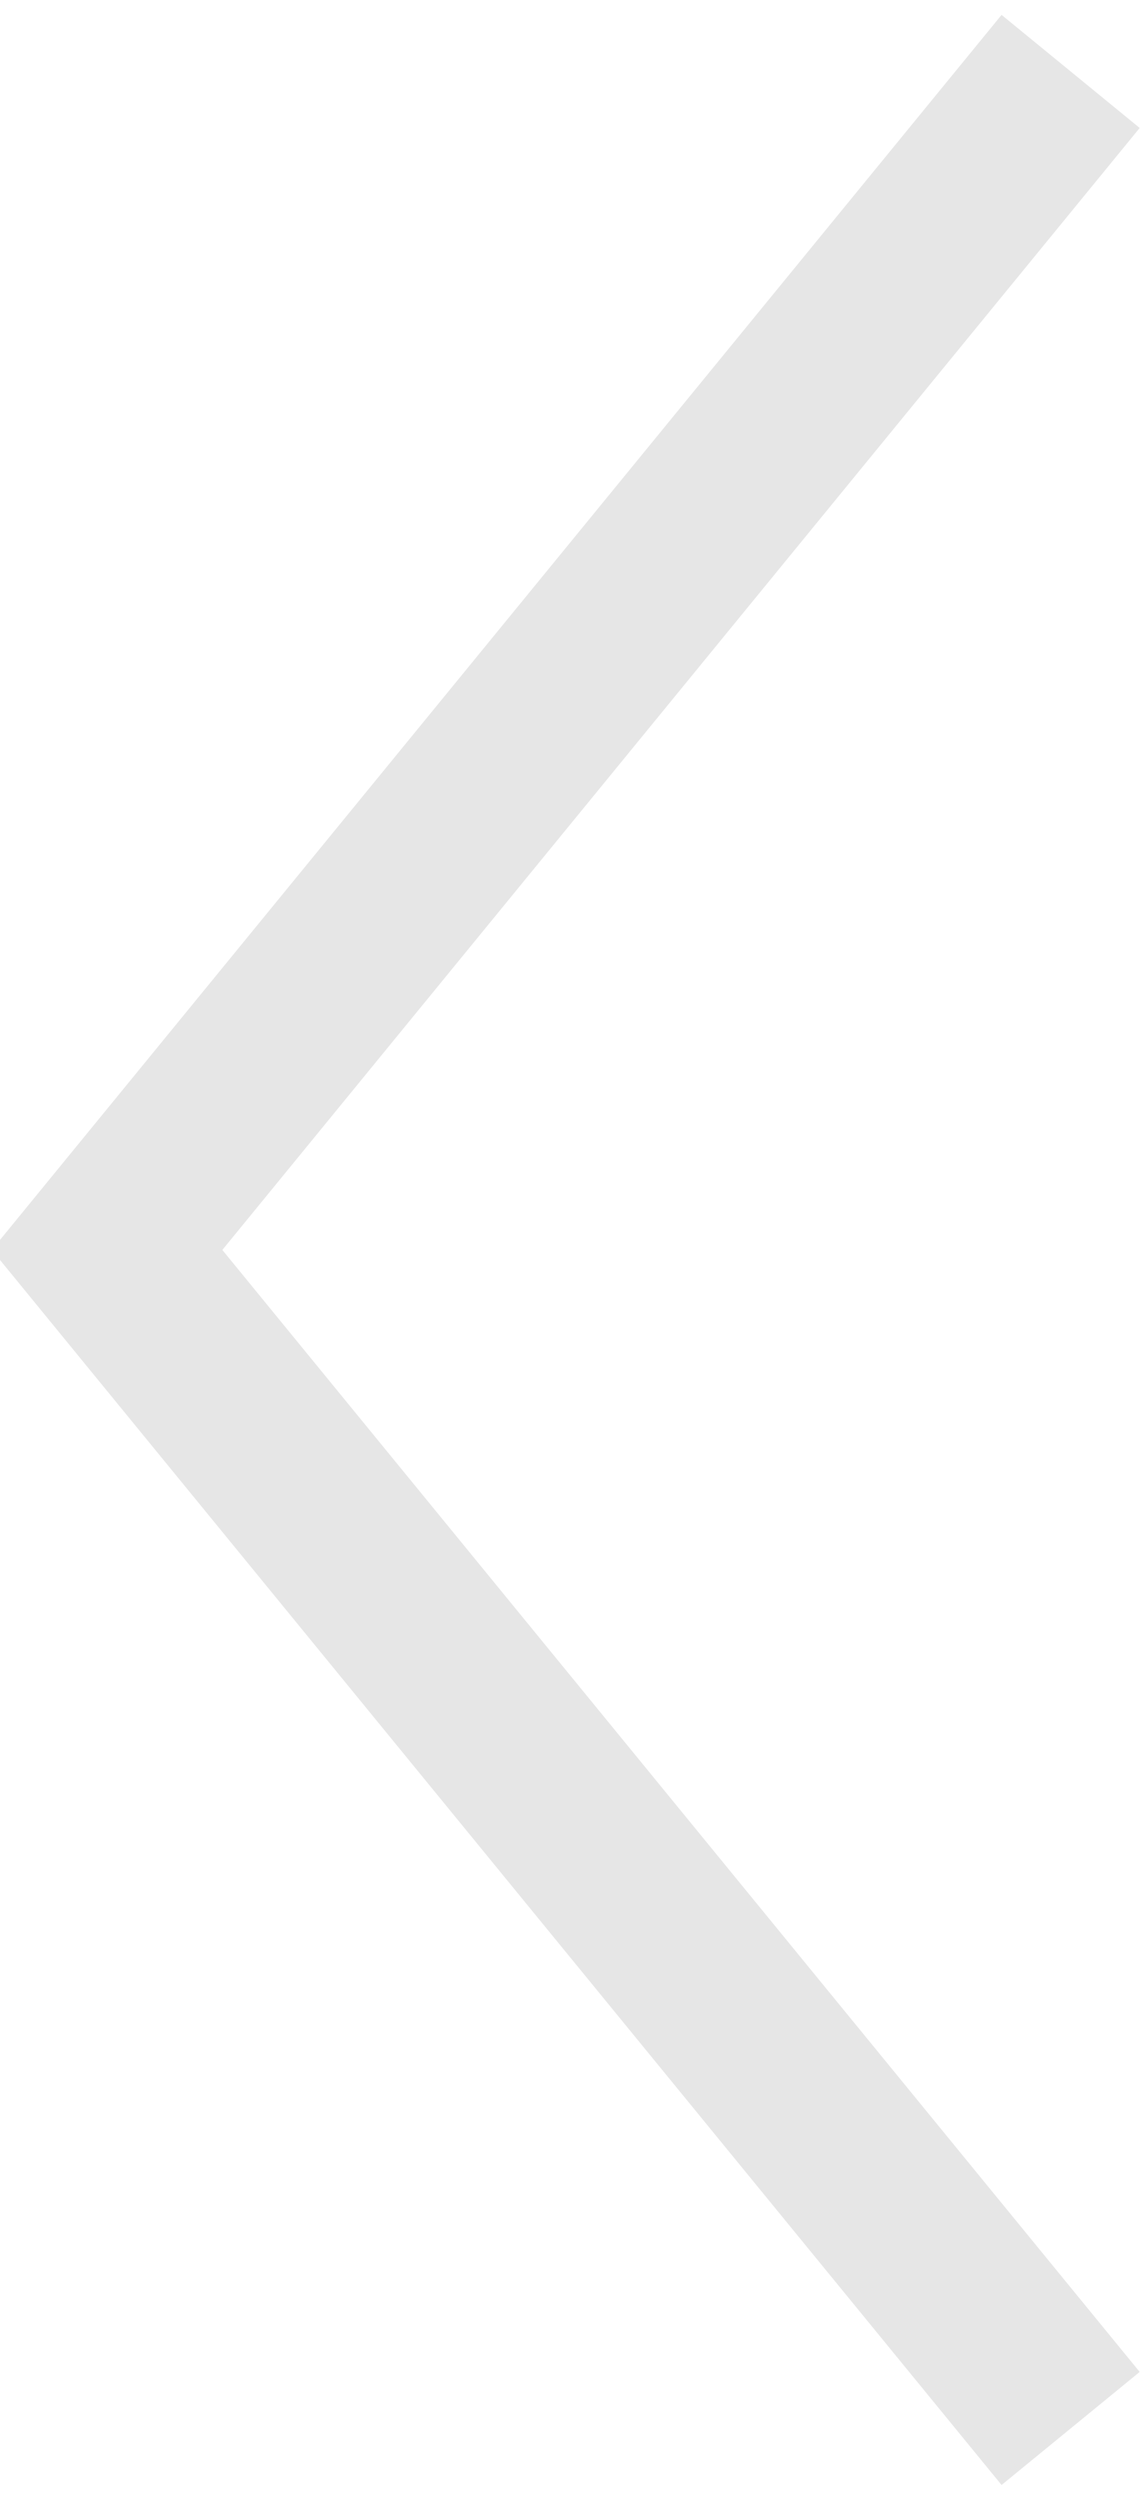 <svg xmlns="http://www.w3.org/2000/svg" width="32" height="70" viewBox="0 0 32 70">
<path fill="none" stroke="#ACACAC" stroke-miterlimit="10" stroke-opacity=".3" stroke-width="5" d="M30 2L3 35l27 33"/>
</svg>
